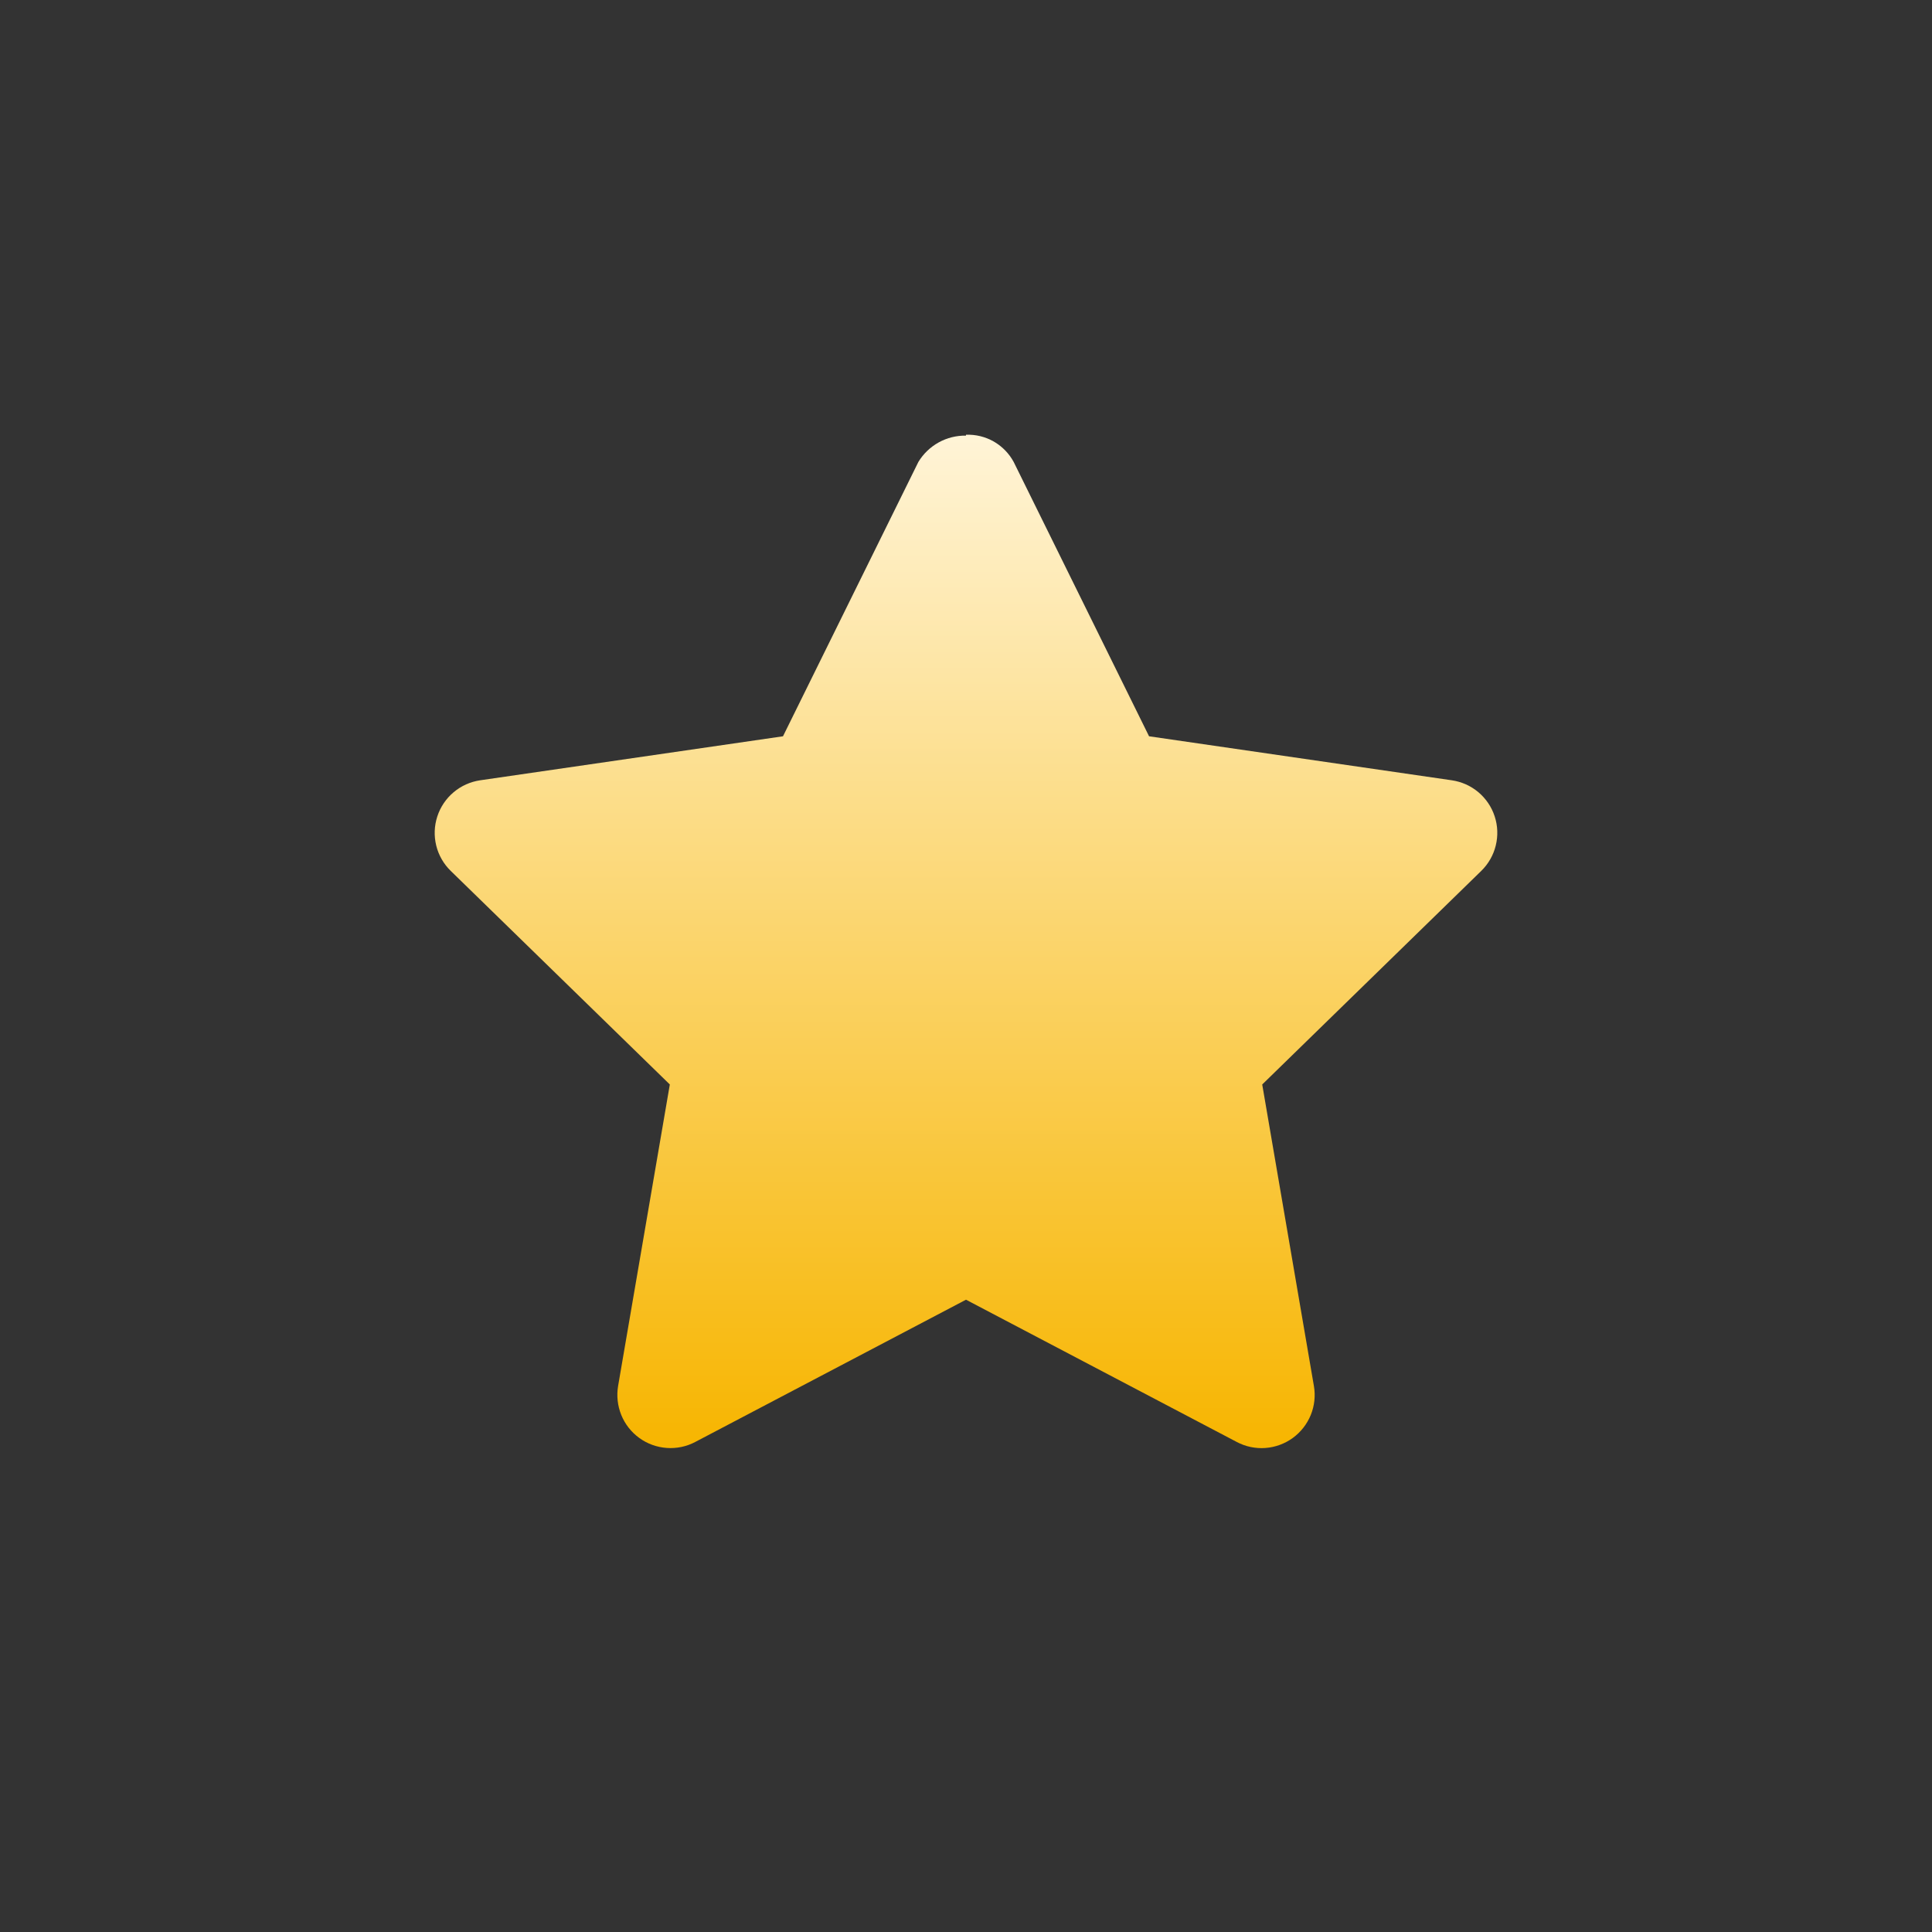 <svg width="40" height="40" viewBox="0 0 40 40" fill="none" xmlns="http://www.w3.org/2000/svg">
<rect x="0" y="0" width="40" height="40" fill="#333333" stroke="none"/>
<path d="M30.946 16.903C30.883 16.708 30.766 16.535 30.609 16.402C30.452 16.27 30.262 16.185 30.058 16.155L23.79 15.244L20.987 9.564C20.891 9.387 20.748 9.241 20.574 9.141C20.4 9.042 20.201 8.993 20 9.001V26.909L25.607 29.855C25.788 29.951 25.993 29.994 26.198 29.979C26.403 29.964 26.599 29.892 26.765 29.772C26.931 29.651 27.06 29.486 27.138 29.296C27.215 29.106 27.238 28.898 27.203 28.696L26.133 22.453L30.668 18.031C30.815 17.887 30.919 17.706 30.968 17.506C31.017 17.307 31.01 17.098 30.946 16.903Z" fill="url(#paint0_linear_2807_13595)"/>
<path d="M19.014 9.564L16.211 15.244L9.942 16.155C9.739 16.185 9.548 16.27 9.391 16.403C9.234 16.535 9.117 16.709 9.054 16.904C8.99 17.099 8.983 17.308 9.032 17.508C9.081 17.707 9.185 17.888 9.333 18.032L13.868 22.453L12.797 28.696C12.763 28.898 12.786 29.106 12.863 29.296C12.94 29.486 13.069 29.65 13.235 29.771C13.401 29.892 13.597 29.963 13.802 29.978C14.006 29.993 14.211 29.951 14.393 29.855L20 26.909L20 9.019C19.802 9.016 19.607 9.064 19.434 9.16C19.261 9.256 19.116 9.395 19.014 9.564Z" fill="url(#paint1_linear_2807_13595)"/>
<defs>
<linearGradient id="paint0_linear_2807_13595" x1="76.319" y1="9" x2="76.319" y2="29.982" gradientUnits="userSpaceOnUse">
<stop stop-color="#FFF4D7"/>
<stop offset="1" stop-color="#F7B500"/>
</linearGradient>
<linearGradient id="paint1_linear_2807_13595" x1="76.319" y1="9" x2="76.319" y2="29.982" gradientUnits="userSpaceOnUse">
<stop stop-color="#FFF4D7"/>
<stop offset="1" stop-color="#F7B500"/>
</linearGradient>
</defs>
</svg>
